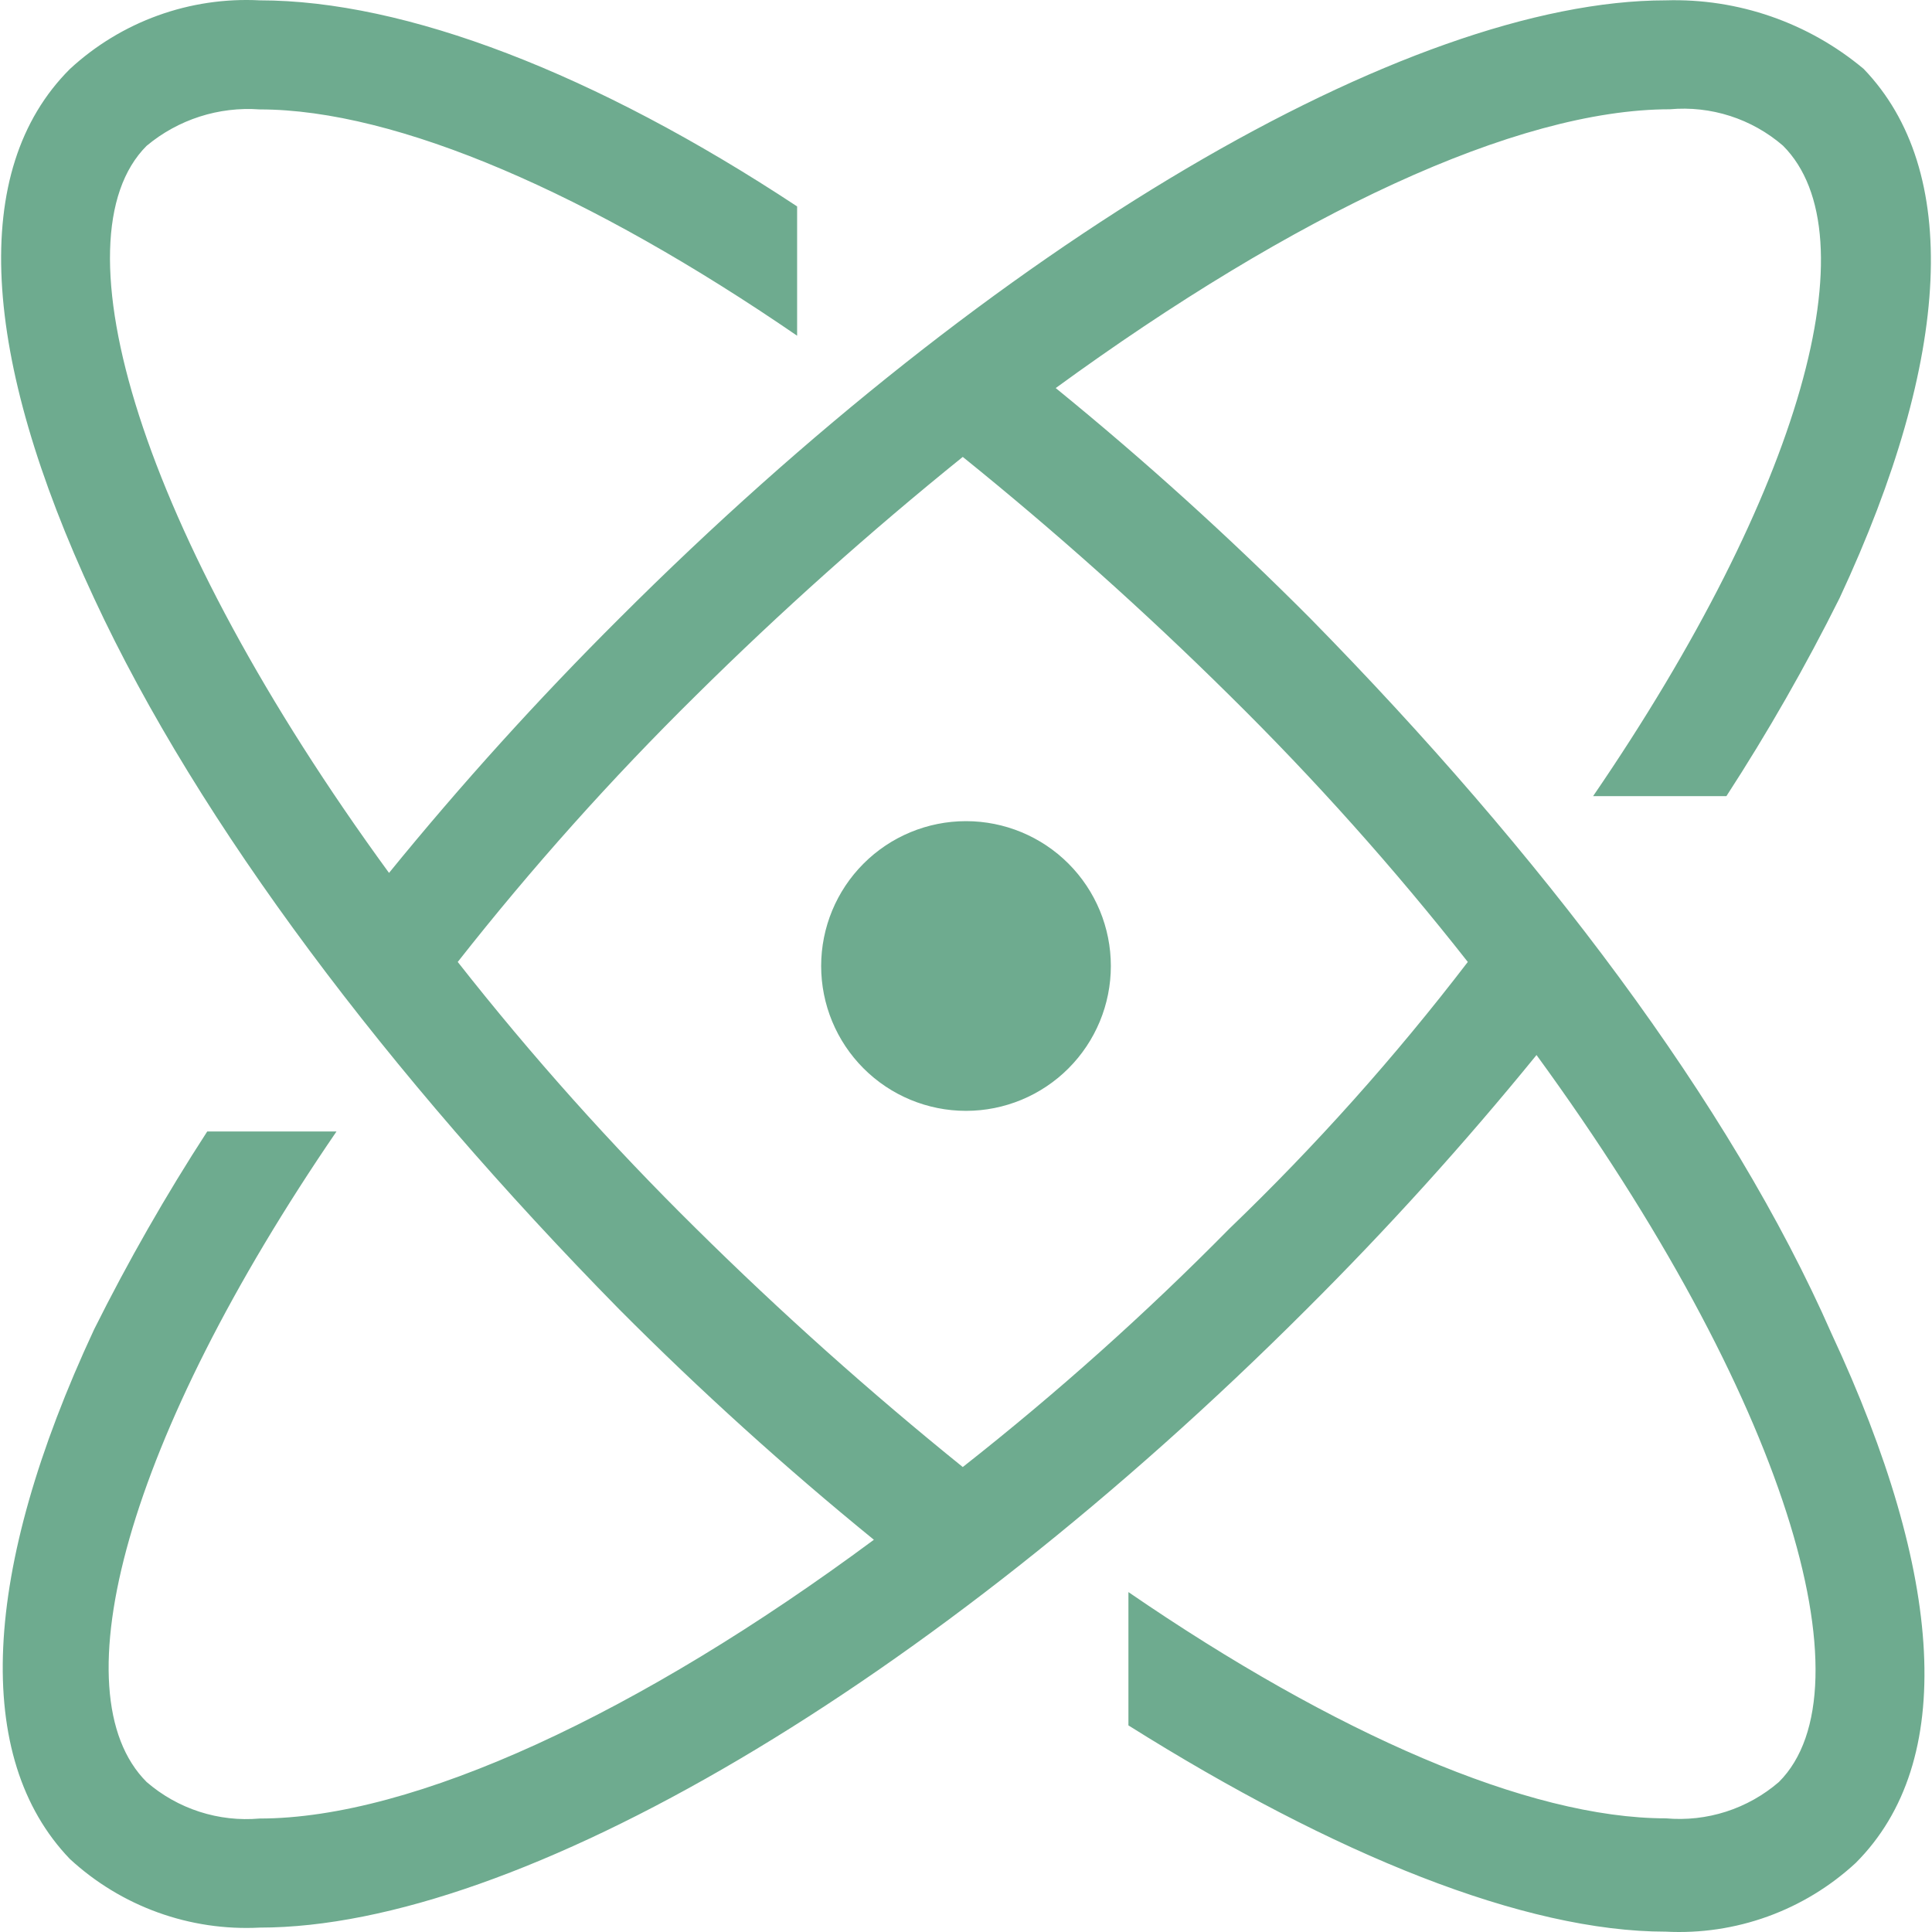 <?xml version="1.0" encoding="UTF-8"?> <svg xmlns="http://www.w3.org/2000/svg" width="800" height="800" viewBox="0 0 800 800" fill="none"><g clip-path="url(#clip0_2469_108)"><path d="M459.98 400.001C459.98 415.908 453.661 431.164 442.413 442.412C431.165 453.66 415.91 459.98 400.003 459.981C384.095 459.981 368.839 453.662 357.591 442.413C346.342 431.165 340.023 415.909 340.023 400.001C340.023 384.093 346.342 368.837 357.591 357.589C368.839 346.34 384.095 340.021 400.003 340.021C415.91 340.022 431.165 346.341 442.413 357.59C453.661 368.838 459.98 384.094 459.98 400.001ZM509.083 508.741C474.391 543.941 437.511 576.916 398.663 607.468C360.22 576.436 323.366 543.485 288.243 508.741C253.05 474.049 220.083 437.169 189.54 398.321C220.083 359.473 253.05 322.593 288.243 287.901C323.361 253.159 360.215 220.215 398.663 189.198C437.111 220.215 473.965 253.159 509.083 287.901C544.281 322.588 577.248 359.468 607.786 398.321C577.732 437.575 544.733 474.488 509.083 508.741ZM542.553 256.054C509.1 222.455 473.918 190.623 437.15 160.688C535.853 88.714 627.883 45.248 691.456 45.248C699.877 44.488 708.364 45.431 716.411 48.021C724.459 50.611 731.903 54.796 738.3 60.324C775.106 97.131 746.656 202.531 659.666 329.668H714.866C732.012 303.247 747.653 275.879 761.713 247.694C808.556 147.311 811.913 70.361 771.71 28.534C748.798 9.353 719.643 -0.749 689.776 0.144C582.696 0.144 412 100.528 256.453 256.054C222.854 289.506 191.022 324.687 161.086 361.454C57.37 219.308 22.243 98.851 60.71 60.384C73.777 49.472 90.574 44.066 107.553 45.308C164.453 45.308 244.743 80.458 330.07 139.014V85.474C246.416 30.254 167.786 0.144 107.55 0.144C93.208 -0.599 78.862 1.535 65.357 6.421C51.853 11.307 39.462 18.846 28.916 28.594C-12.907 70.421 -7.85 147.371 38.973 247.754C82.456 341.441 161.09 445.164 256.453 542.211C289.906 575.81 325.088 607.642 361.856 637.578C264.83 709.551 171.123 753.011 107.546 753.011C99.123 753.758 90.635 752.803 82.589 750.204C74.542 747.604 67.1 743.412 60.706 737.878C23.9 701.071 52.346 595.671 139.34 468.518H85.813C68.672 494.939 53.033 522.304 38.97 550.484C-7.854 650.951 -11.23 727.884 28.913 769.748C39.463 779.488 51.855 787.021 65.359 791.903C78.862 796.786 93.206 798.919 107.546 798.178C214.626 798.178 385.283 697.794 540.87 542.271C574.474 508.823 606.306 473.64 636.236 436.868C739.876 579.018 775.103 699.474 736.616 737.878C730.218 743.4 722.773 747.579 714.726 750.166C706.679 752.753 698.194 753.694 689.776 752.934C632.896 752.934 552.583 717.808 467.256 659.248V714.448C552.583 768.068 631.216 799.858 689.776 799.858C704.118 800.6 718.463 798.466 731.967 793.58C745.471 788.694 757.86 781.155 768.406 771.408C810.233 729.581 805.213 652.631 758.41 552.248C716.543 456.881 637.92 353.158 542.553 256.054Z" fill="#6EAB8F"></path></g><defs><clipPath id="clip0_2469_108"><rect width="800" height="800" fill="white"></rect></clipPath></defs></svg> 